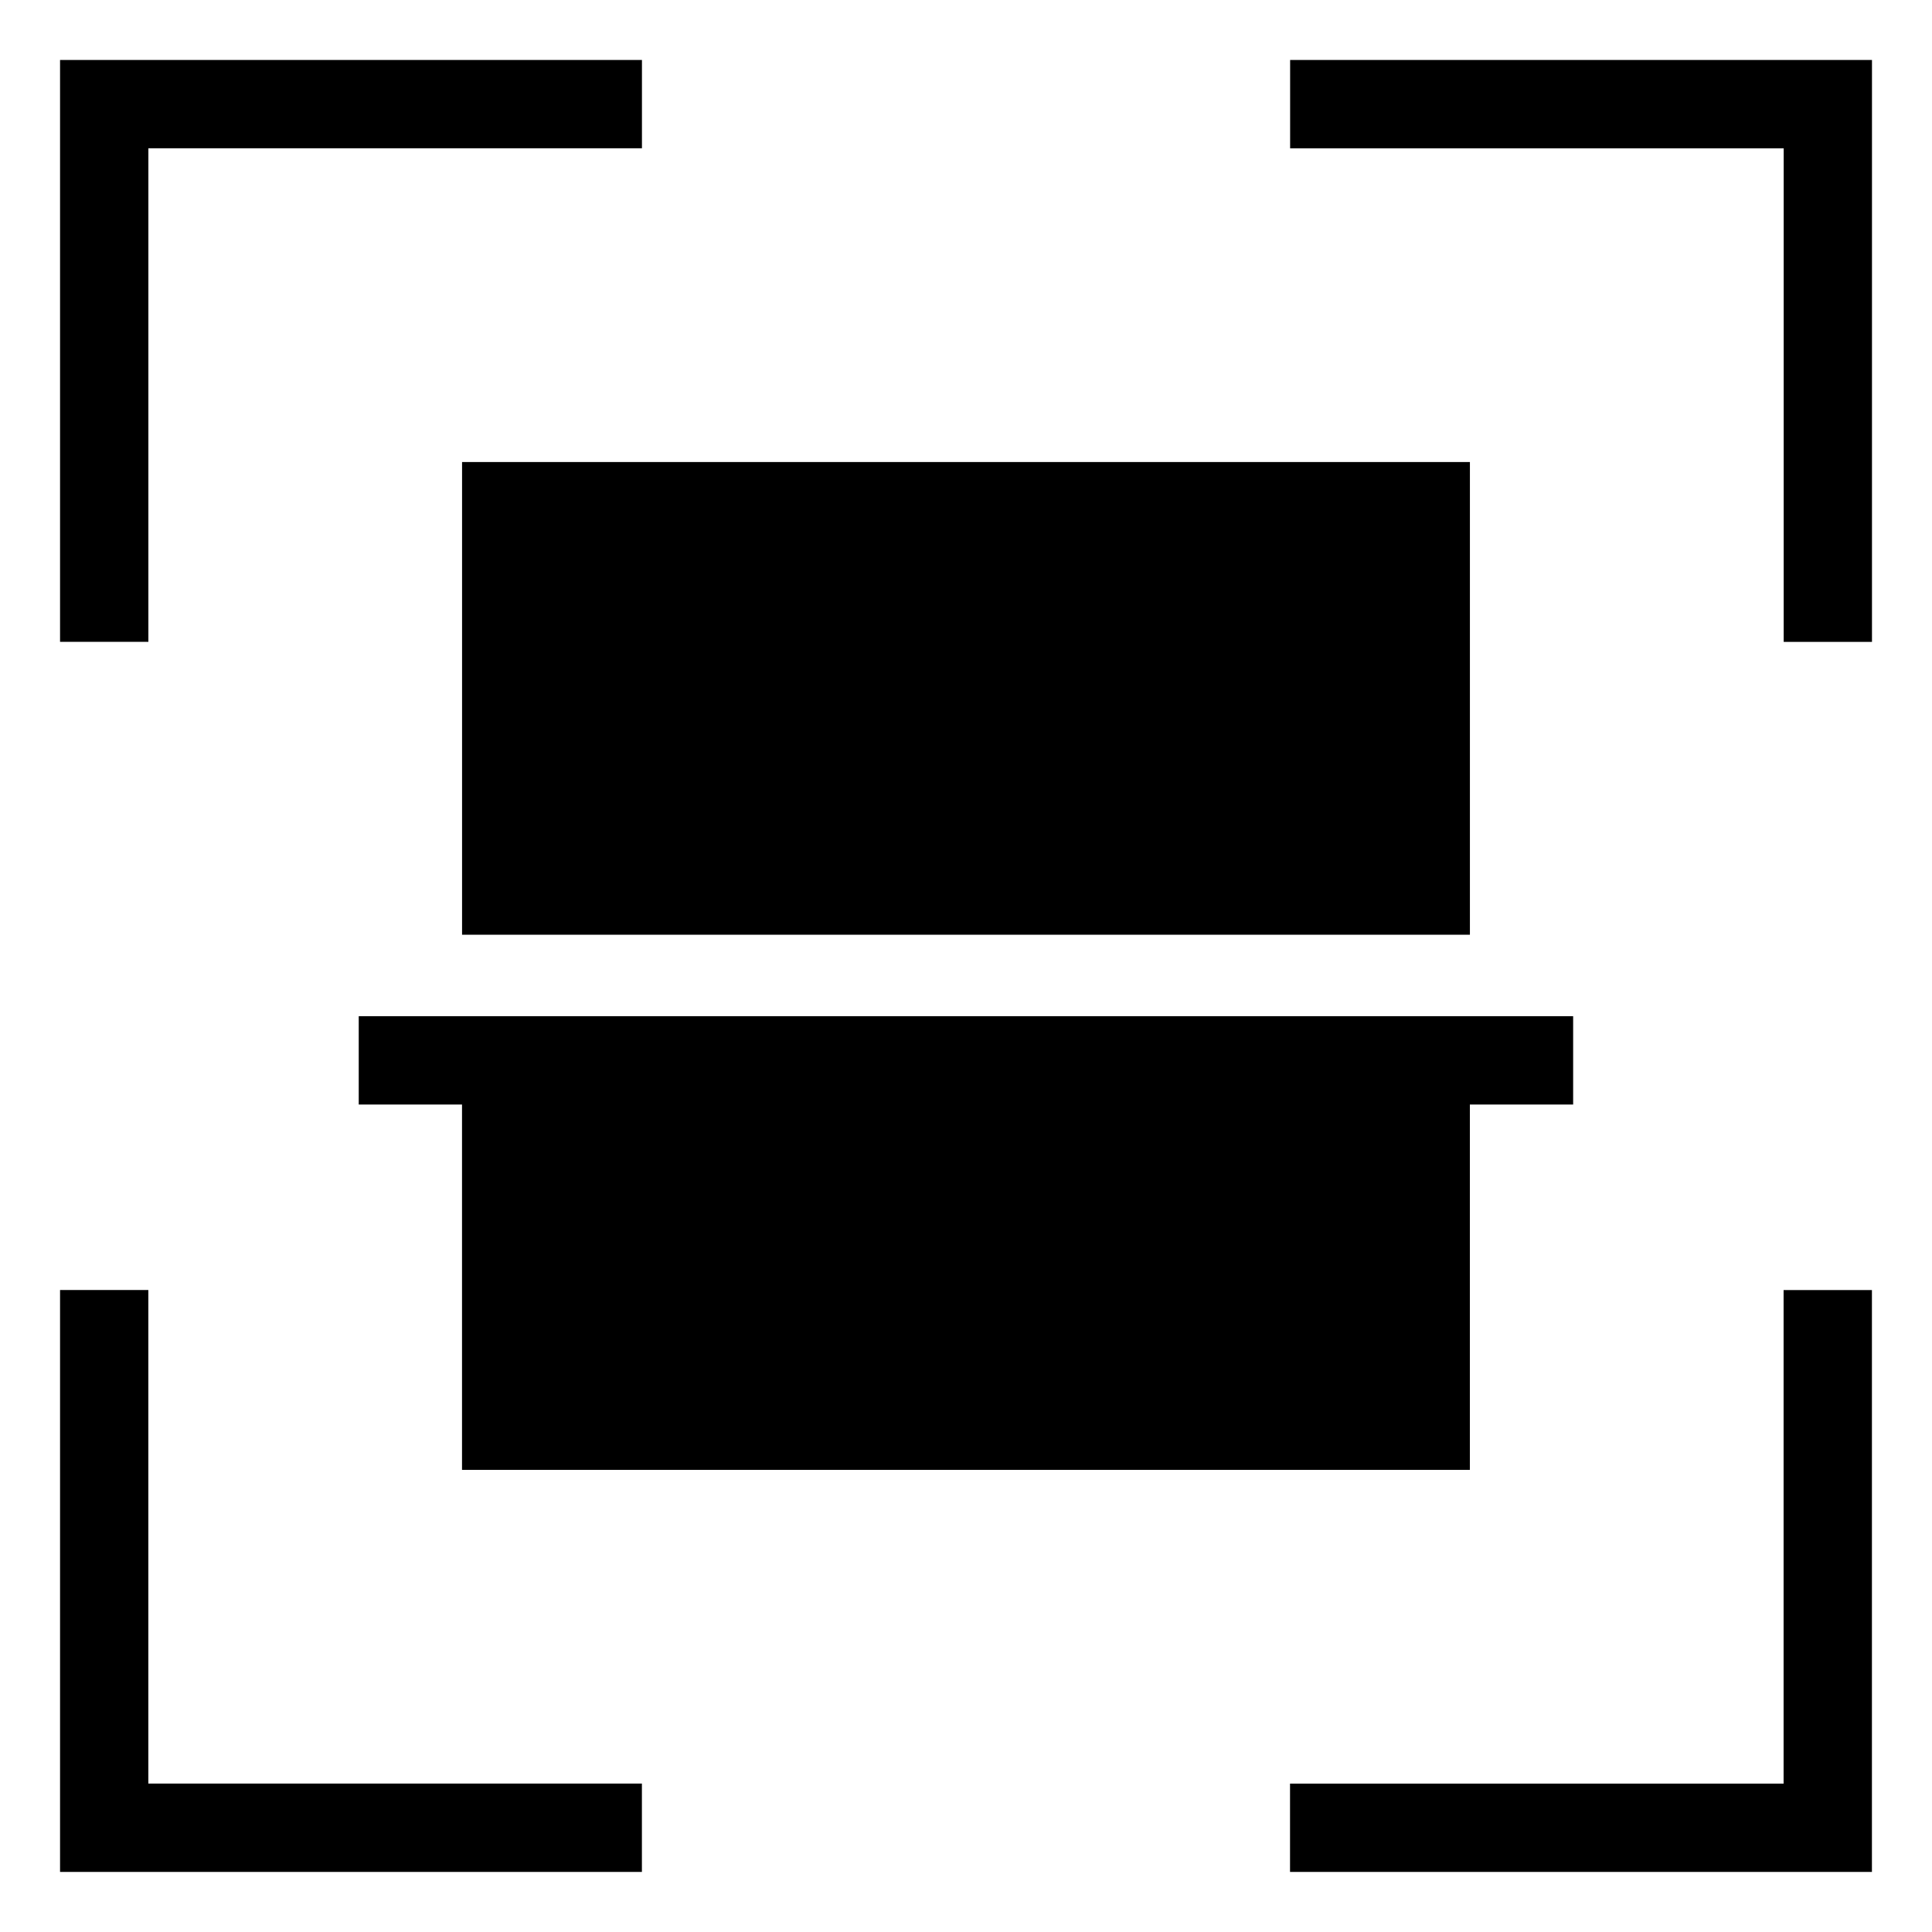 <?xml version="1.0" encoding="UTF-8"?>
<!-- Uploaded to: SVG Repo, www.svgrepo.com, Generator: SVG Repo Mixer Tools -->
<svg fill="#000000" width="800px" height="800px" version="1.1" viewBox="144 144 512 512" xmlns="http://www.w3.org/2000/svg">
 <path d="m640.08 485.87v154.21h-154.21v-23.398h130.8v-130.8h23.398zm-401-72.578h321.82v23.414h-27.371v96.824h-267.09v-96.824h-27.371v-23.414zm27.371-146.85h267.09v125.27h-267.09zm47.672 373.63h-154.21v-154.21h23.398v130.8h130.8v23.398zm-154.21-325.97v-154.21h154.21v23.398h-130.8v130.8h-23.398zm325.97-154.21h154.21v154.21h-23.398v-130.8h-130.8v-23.398z"/>
</svg>